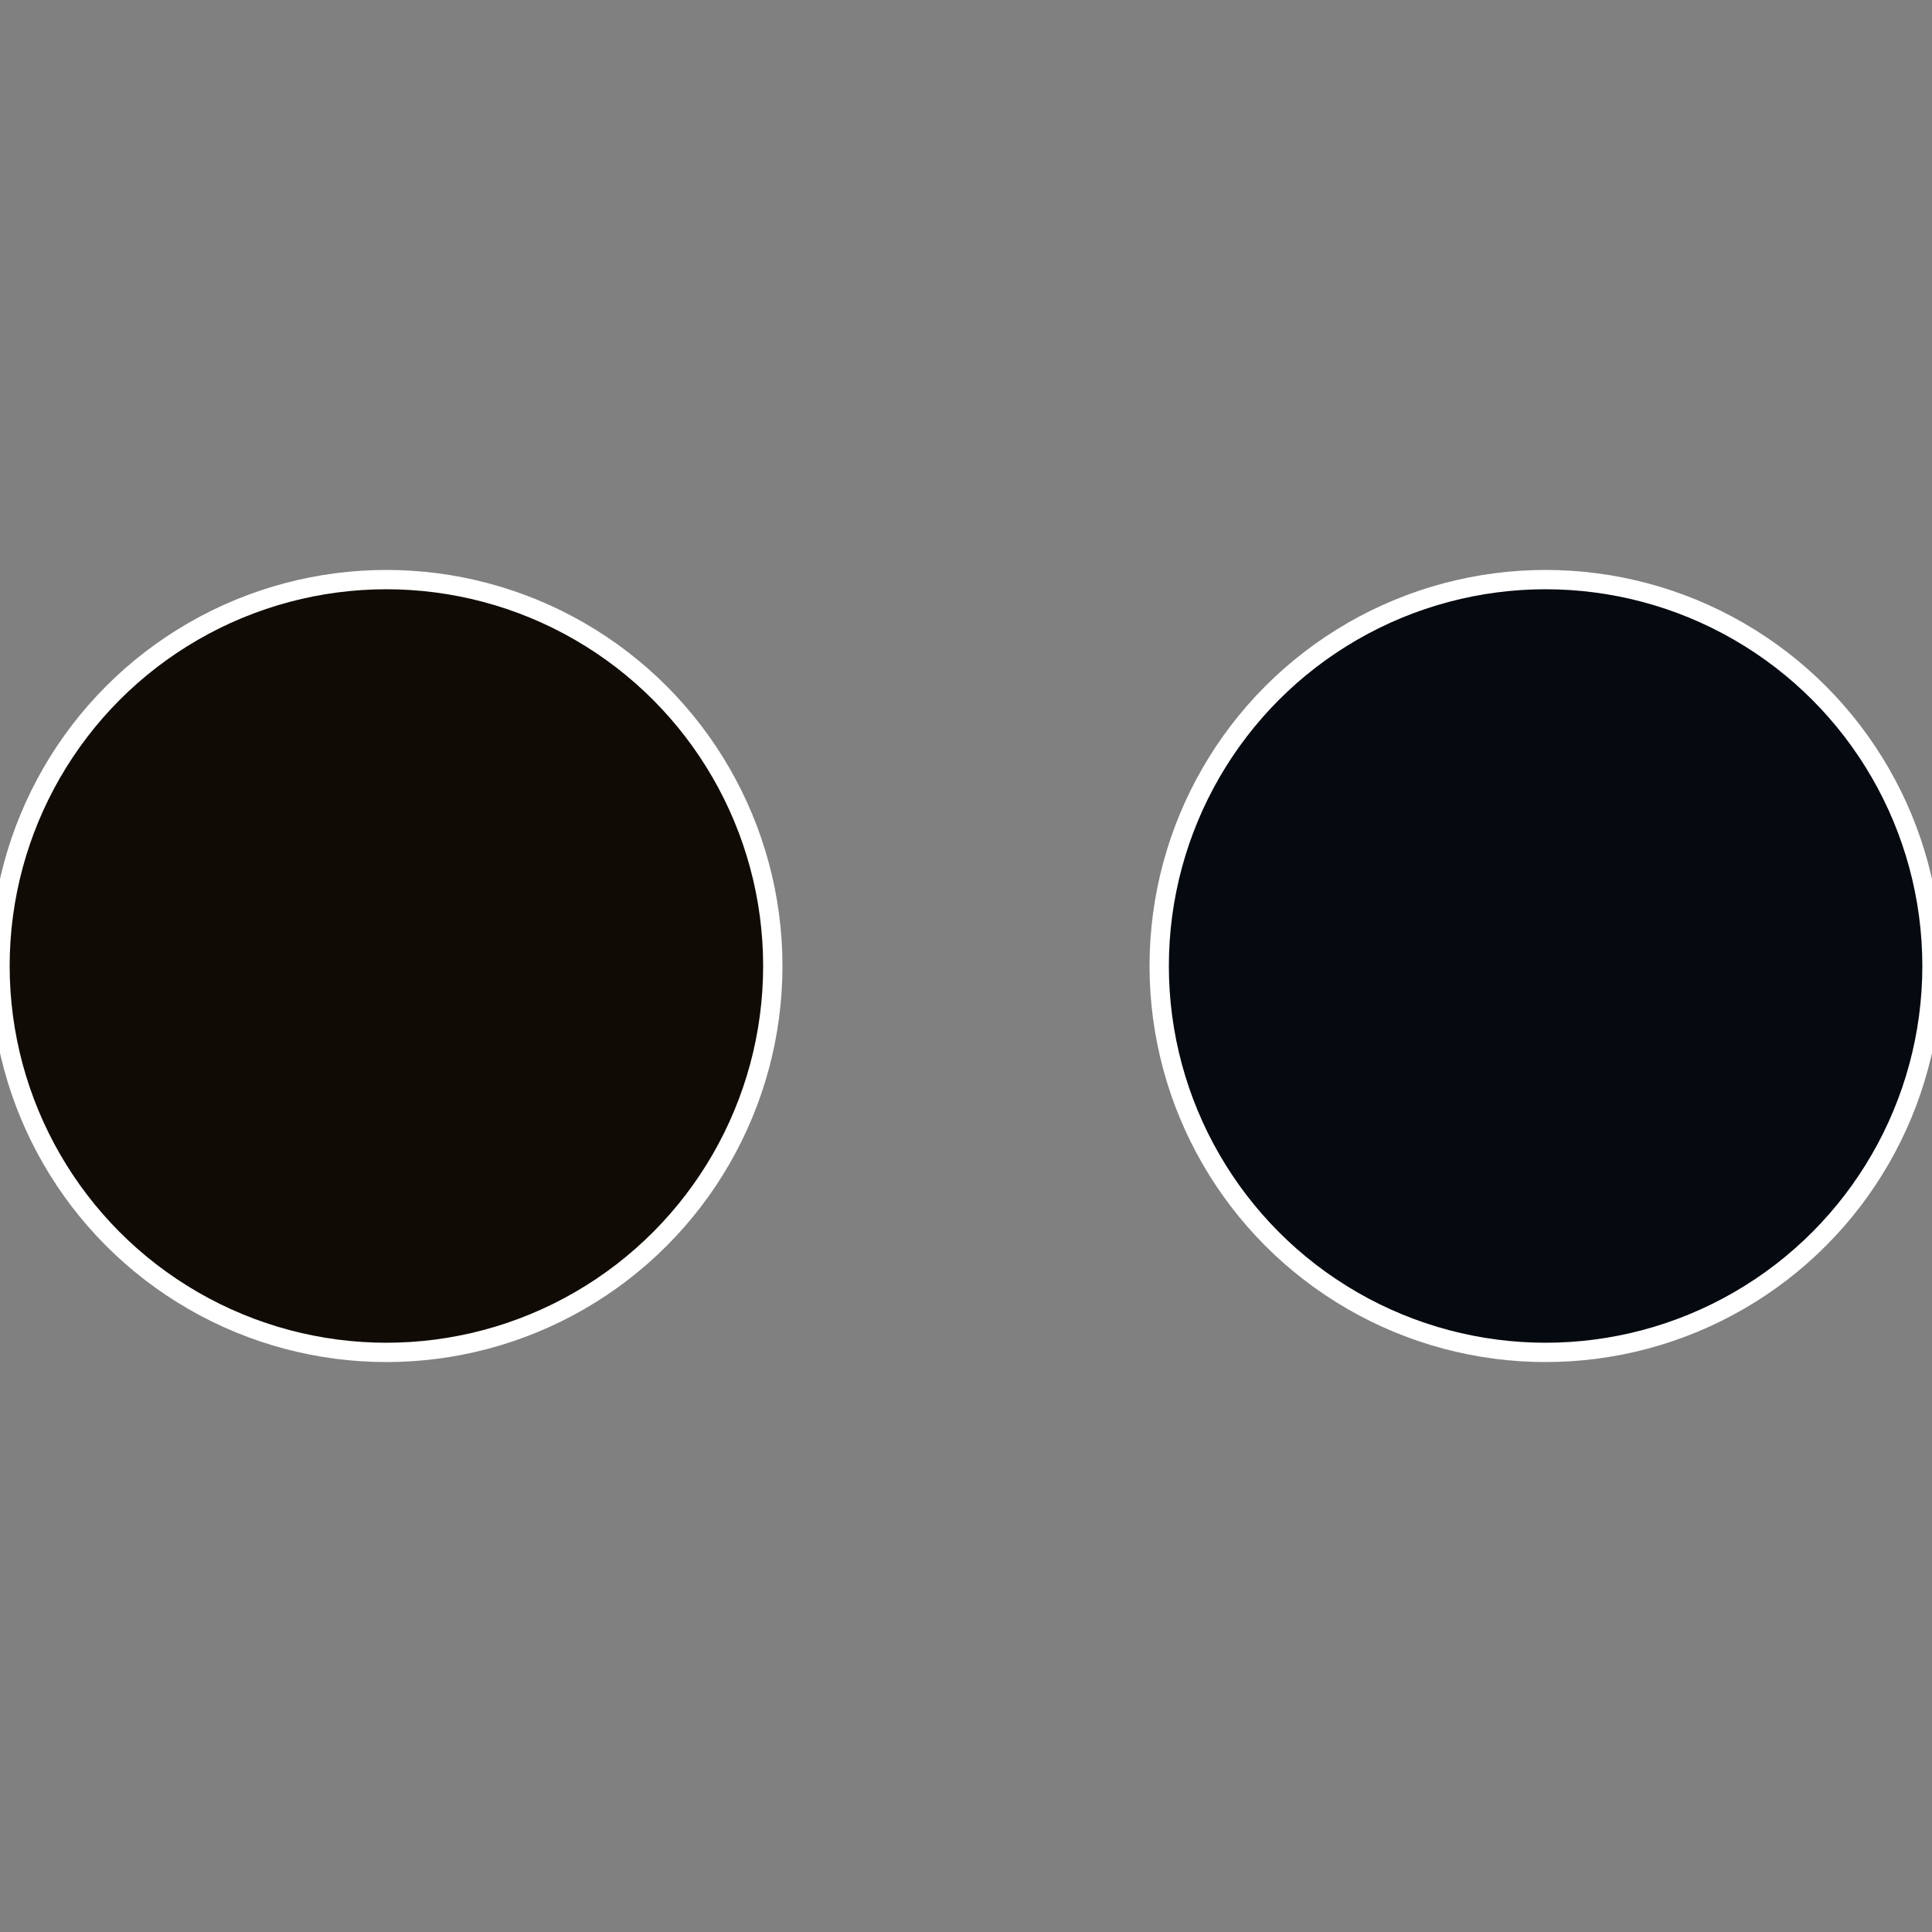 <?xml version="1.0" standalone="no"?>
<svg width="500" height="500" viewBox="-1 -1 2 2" xmlns="http://www.w3.org/2000/svg">
 
                <rect x="-1" y="-1" width="2" height="2" fill="#808080" stroke="none"/>
 
                <circle cx="0.6" cy="0" r="0.4" fill="#050910" stroke="#fff" stroke-width="1%" />
             
                <circle cx="-0.6" cy="7.3478807948841E-17" r="0.4" fill="#100c05" stroke="#fff" stroke-width="1%" />
            </svg>
